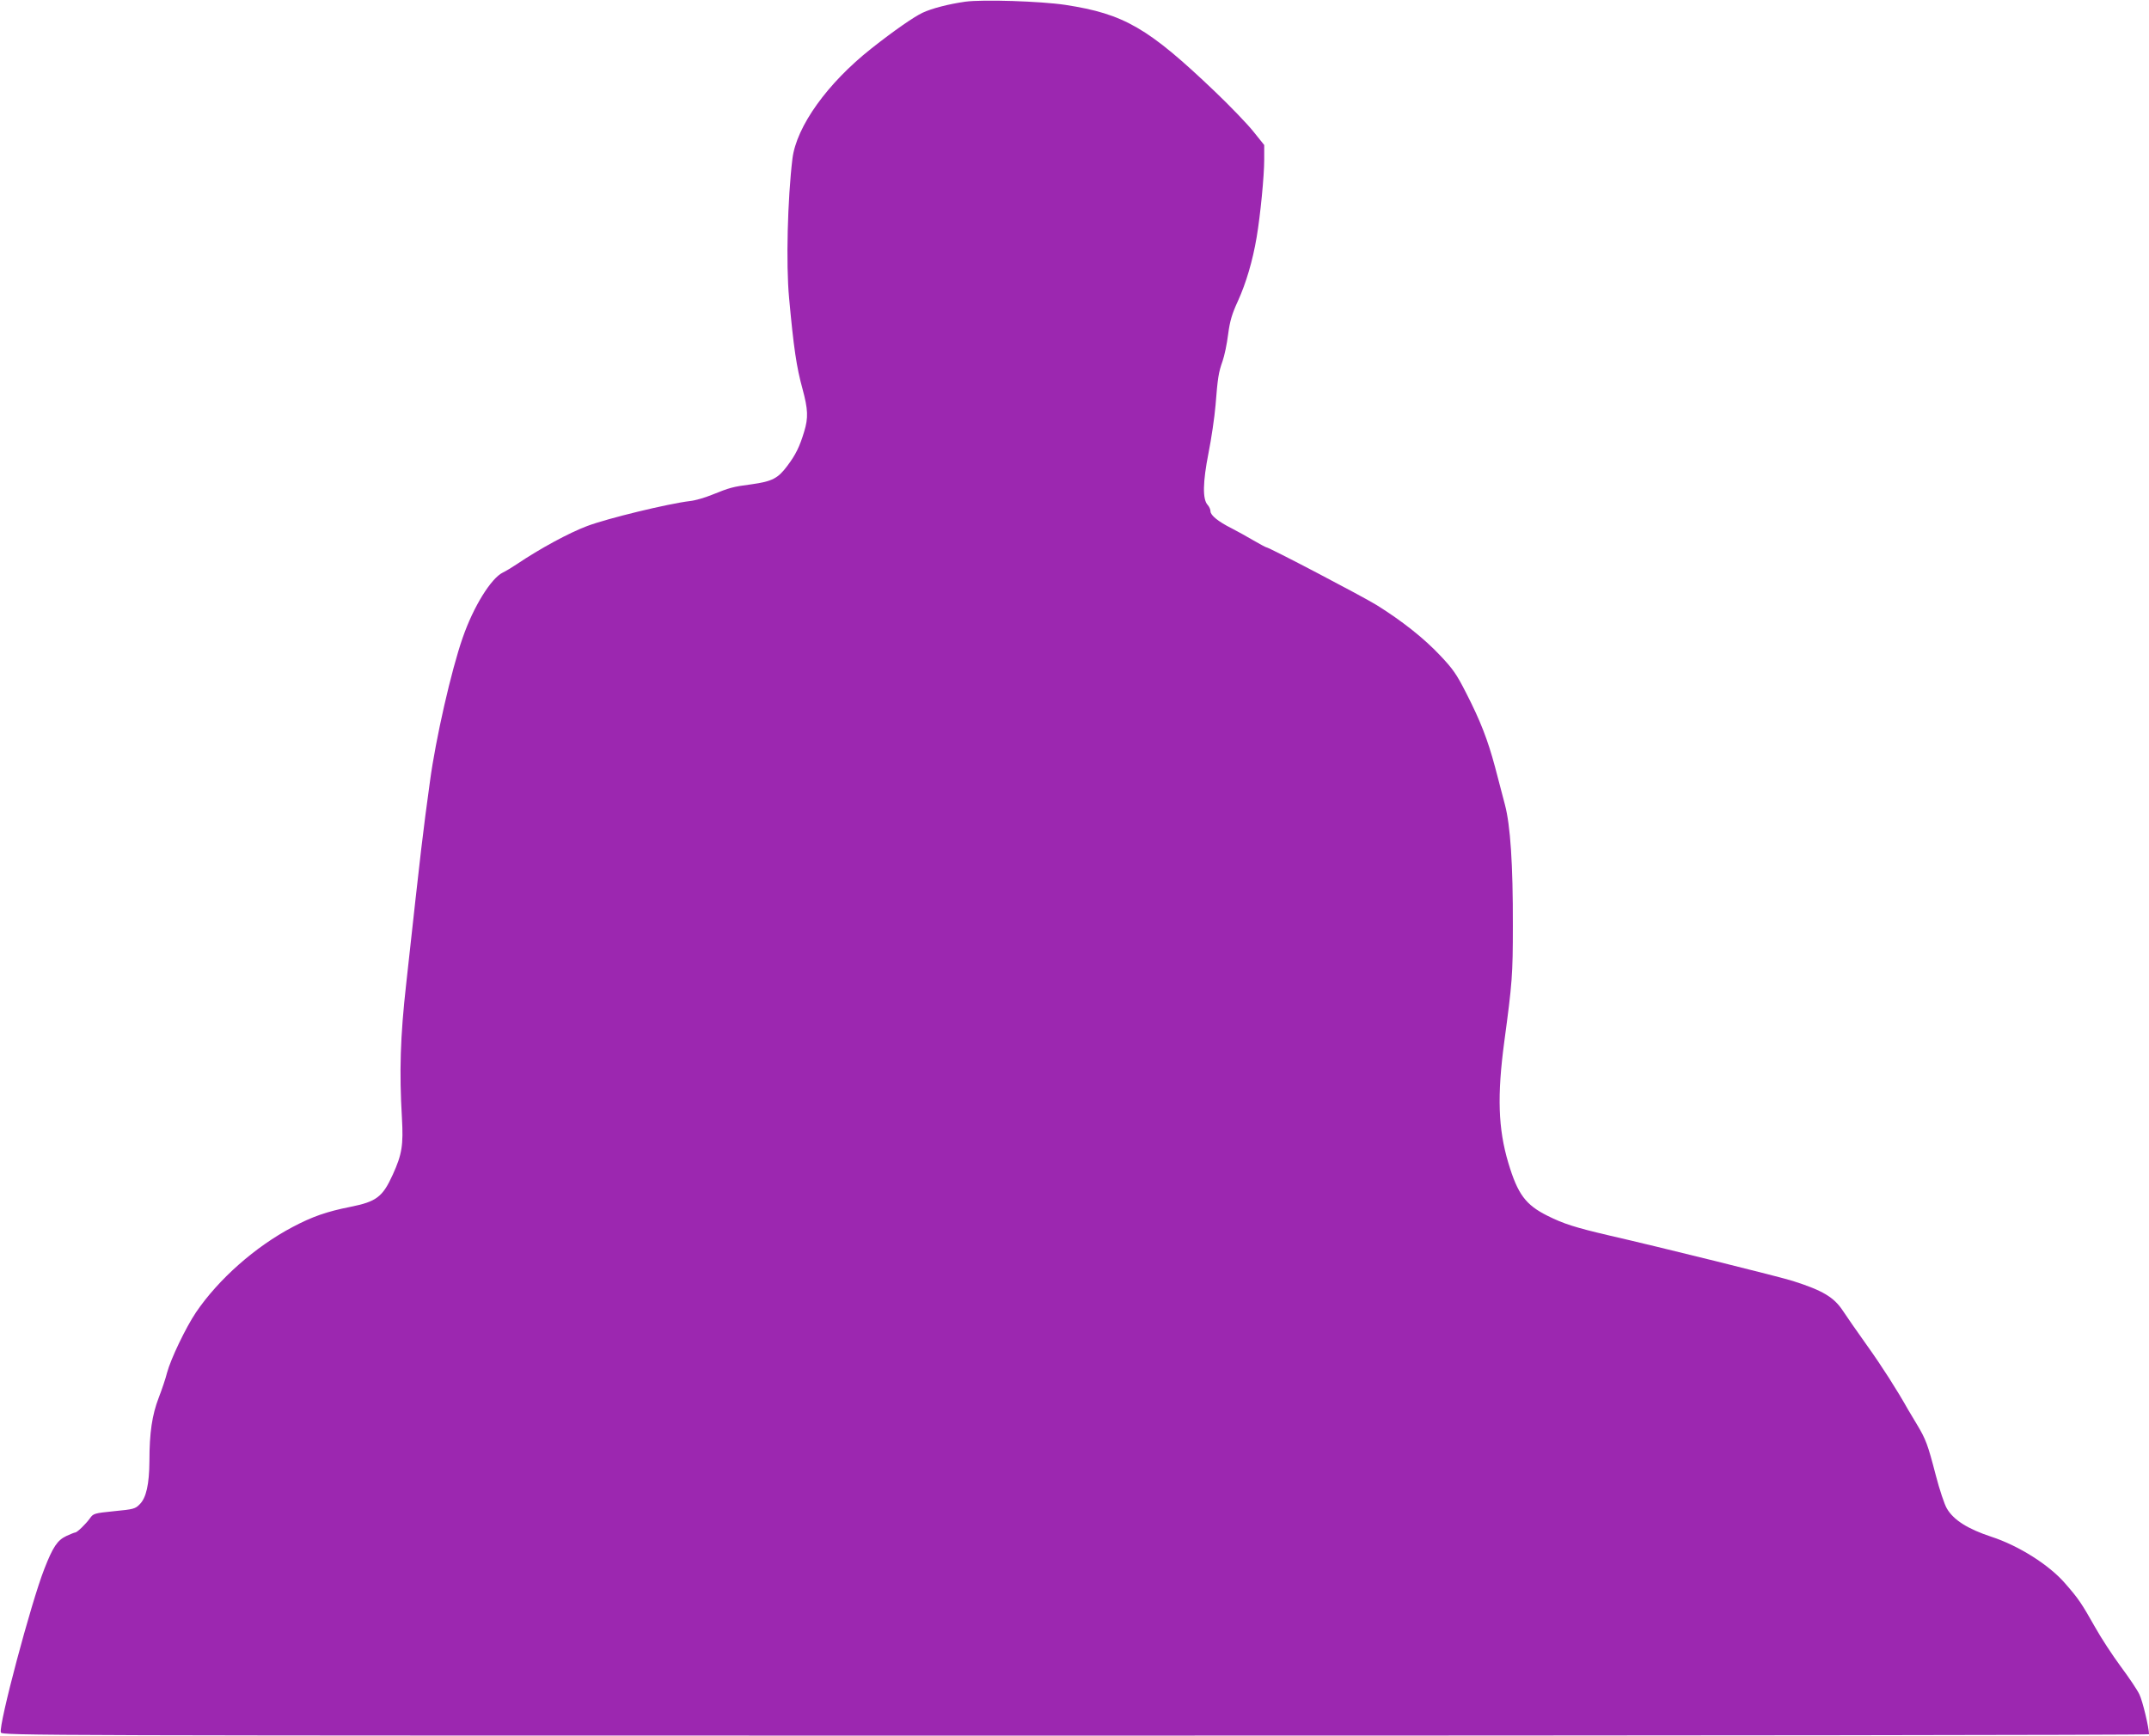 <?xml version="1.0" standalone="no"?>
<!DOCTYPE svg PUBLIC "-//W3C//DTD SVG 20010904//EN"
 "http://www.w3.org/TR/2001/REC-SVG-20010904/DTD/svg10.dtd">
<svg version="1.0" xmlns="http://www.w3.org/2000/svg"
 width="1280pt" height="1034pt" viewBox="0 0 1280 1034"
 preserveAspectRatio="xMidYMid meet">
<g transform="translate(0,1034) scale(0.1,-0.1)"
fill="#9c27b0" stroke="none">
<path d="M5750 10330 c-99 -14 -200 -40 -255 -66 -53 -25 -172 -108 -305 -213
-262 -207 -446 -464 -470 -656 -29 -240 -39 -627 -20 -830 27 -295 44 -412 80
-542 33 -122 35 -172 10 -254 -27 -90 -51 -139 -101 -205 -55 -74 -90 -92
-211 -109 -115 -15 -131 -20 -238 -63 -41 -17 -100 -34 -130 -37 -132 -16
-491 -103 -613 -149 -109 -41 -282 -135 -417 -226 -30 -20 -68 -43 -85 -51
-70 -34 -175 -203 -239 -388 -68 -194 -161 -603 -195 -856 -44 -322 -48 -353
-142 -1210 -35 -312 -41 -522 -25 -795 9 -162 1 -216 -55 -339 -60 -132 -97
-160 -252 -191 -141 -28 -227 -58 -344 -120 -222 -117 -441 -310 -576 -509
-61 -91 -150 -277 -172 -359 -8 -33 -31 -101 -50 -150 -39 -102 -55 -207 -55
-377 -1 -137 -19 -219 -58 -257 -26 -27 -37 -30 -152 -41 -119 -12 -124 -14
-144 -42 -25 -35 -77 -85 -88 -85 -5 0 -29 -10 -53 -21 -53 -25 -80 -65 -131
-196 -79 -201 -273 -930 -259 -974 6 -19 129 -19 6401 -19 3517 0 6394 3 6394
8 0 39 -38 198 -57 237 -13 28 -64 103 -113 169 -48 65 -116 169 -150 230 -81
143 -97 168 -178 261 -96 112 -279 227 -442 280 -139 46 -224 99 -264 168 -14
23 -44 113 -66 198 -48 185 -59 214 -113 304 -23 38 -46 77 -52 87 -65 116
-157 260 -245 383 -59 83 -124 176 -144 207 -53 80 -120 120 -296 176 -69 23
-800 204 -1097 272 -201 47 -270 69 -366 117 -130 65 -177 128 -233 315 -61
204 -67 401 -24 723 47 348 51 398 51 690 1 366 -15 599 -47 720 -13 50 -40
151 -59 225 -44 164 -87 275 -173 443 -56 110 -78 142 -155 223 -97 103 -228
206 -377 299 -86 53 -643 345 -659 345 -3 0 -38 19 -76 41 -39 23 -97 55 -130
72 -78 39 -125 77 -125 101 0 11 -8 28 -17 38 -31 34 -29 135 5 308 17 85 36
214 42 285 13 165 18 196 42 264 11 31 26 102 33 159 11 82 23 122 59 200 48
106 87 237 111 379 22 131 45 363 45 463 l0 86 -65 81 c-36 45 -139 152 -228
237 -398 380 -541 463 -892 517 -148 22 -491 33 -595 19z"/>
</g>
</svg>
